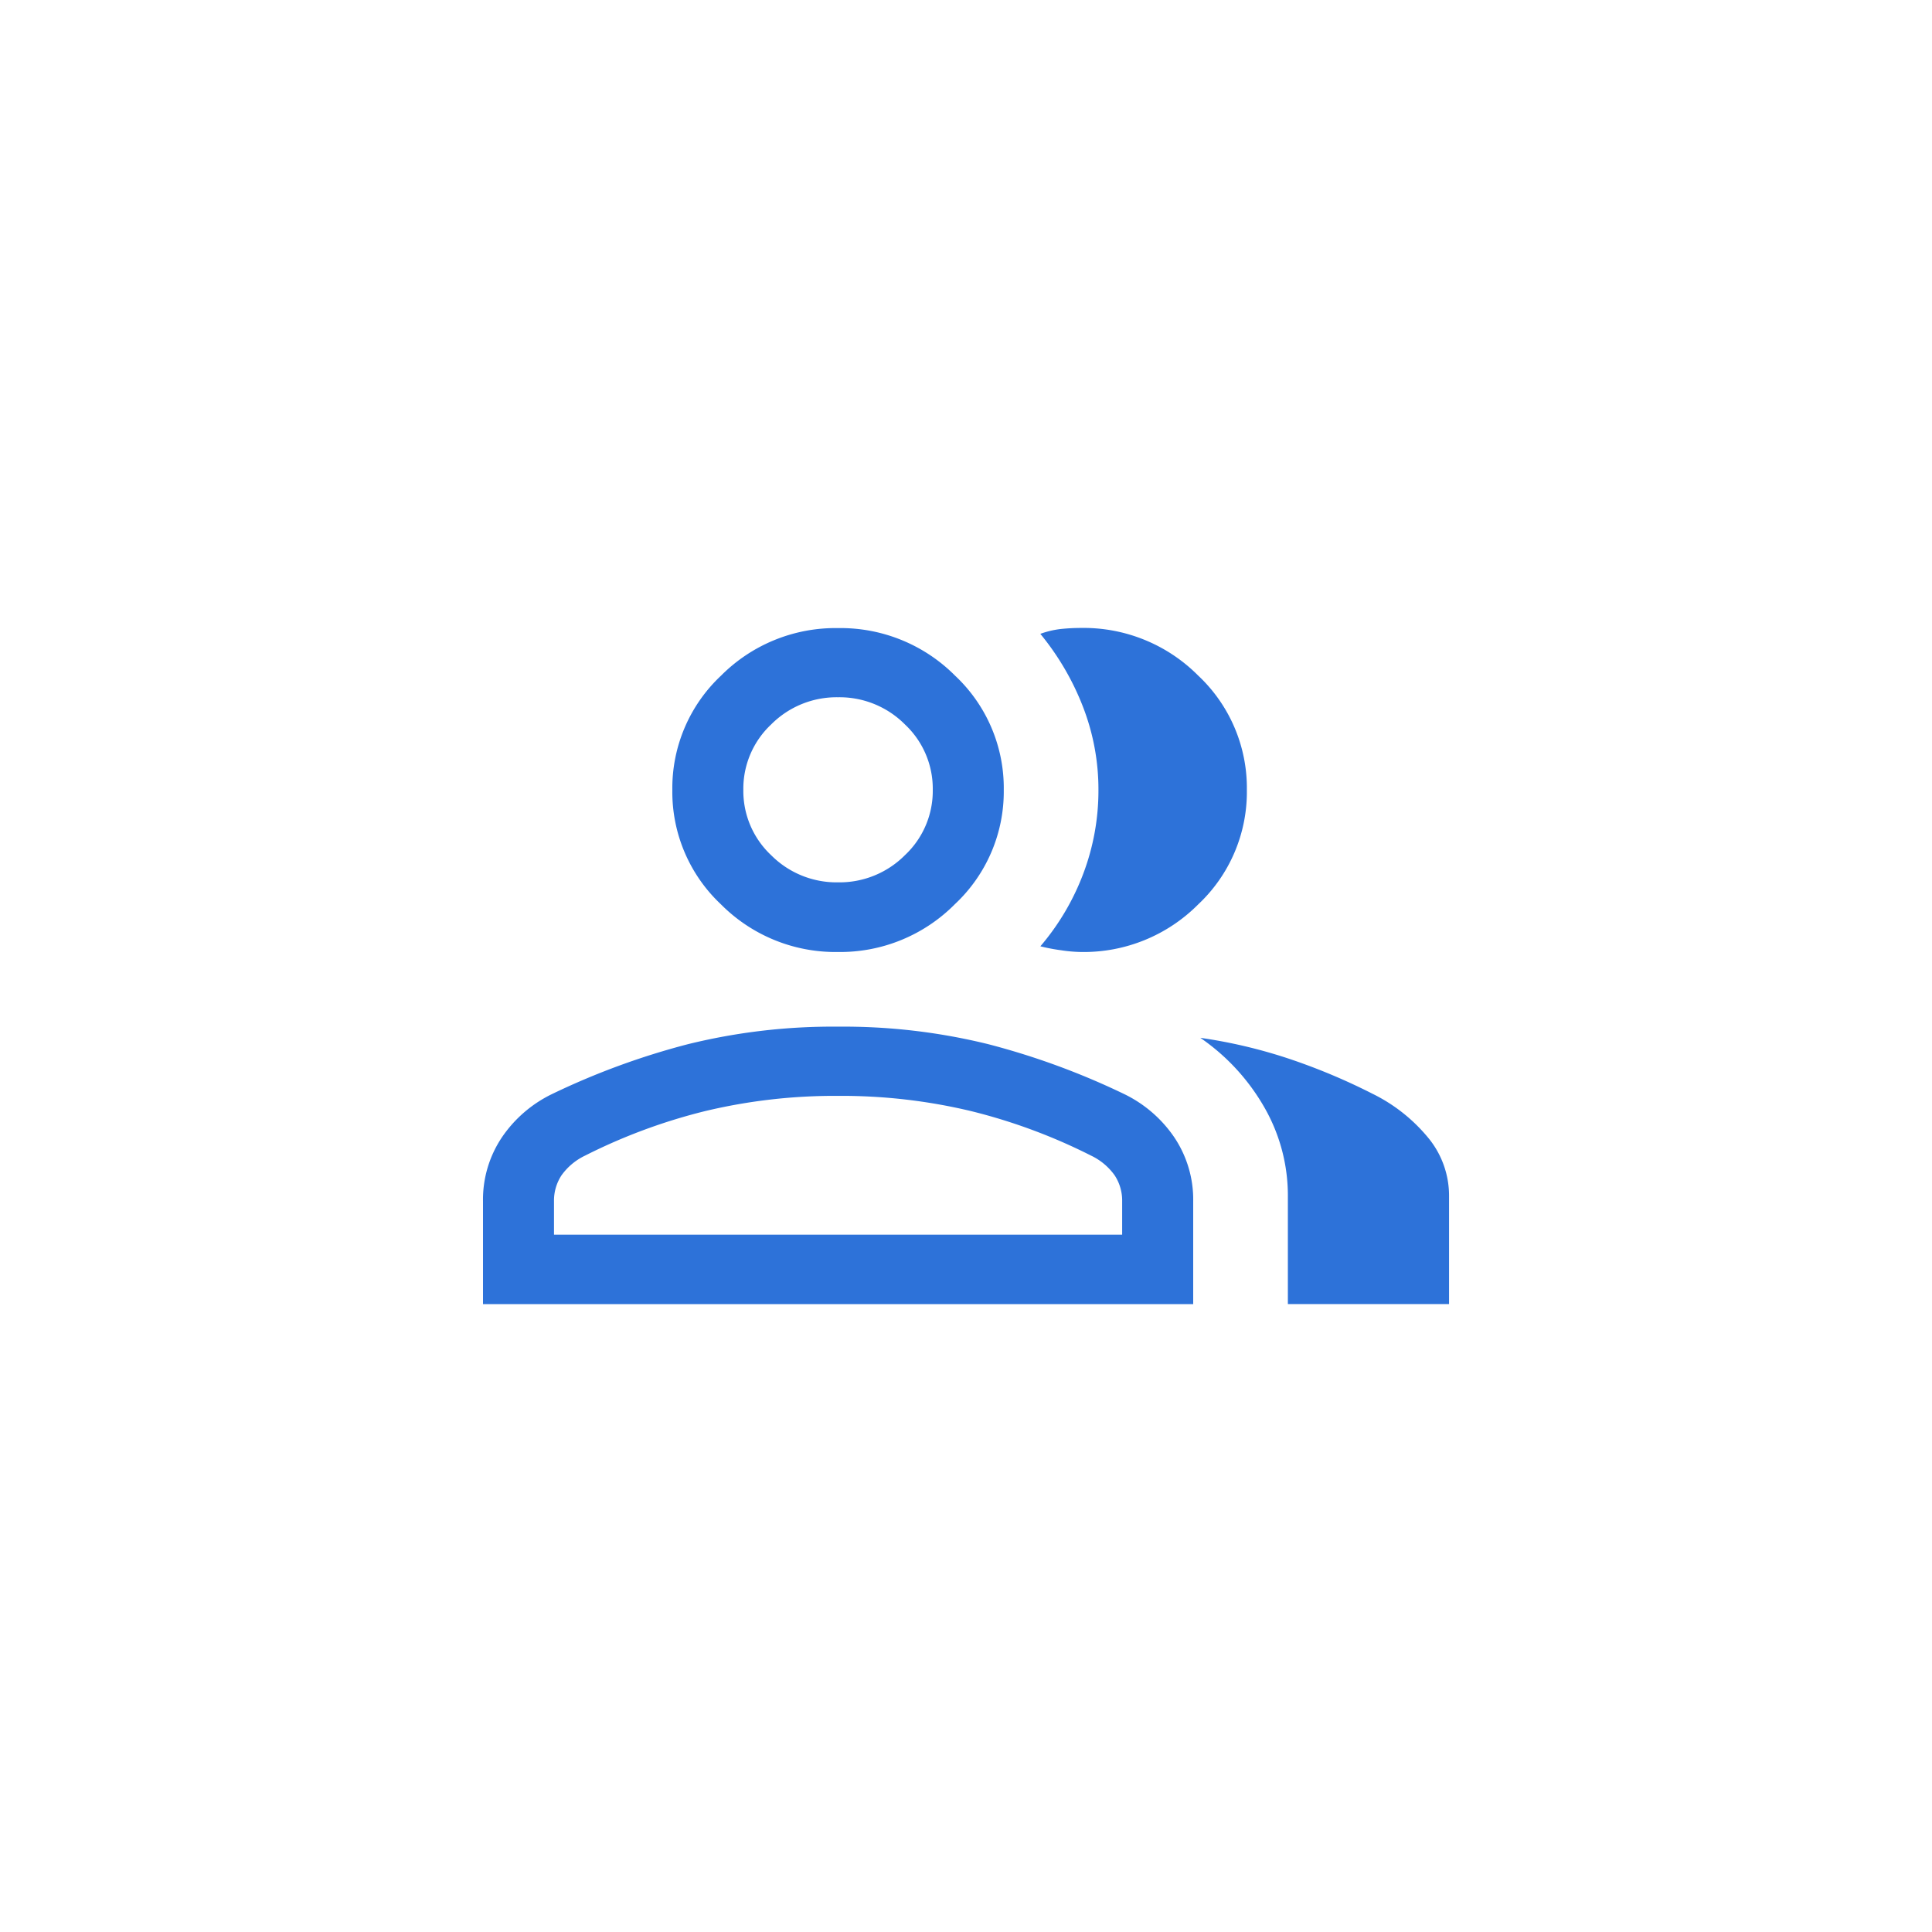 <svg xmlns="http://www.w3.org/2000/svg" width="40" height="40" viewBox="0 0 40 40">
  <g id="グループ_36095" data-name="グループ 36095" transform="translate(-141 -1502.941)">
    <rect id="bg" width="40" height="40" rx="20" transform="translate(141 1502.941)" fill="none"/>
    <path id="group_24dp_5F6368_FILL0_wght300_GRAD0_opsz24" d="M71.93-758.31v-2.13a2.313,2.313,0,0,1,.391-1.322,2.647,2.647,0,0,1,1.045-.9,15.344,15.344,0,0,1,2.81-1.03,12.508,12.508,0,0,1,3.106-.362,12.507,12.507,0,0,1,3.106.362,15.342,15.342,0,0,1,2.81,1.03,2.647,2.647,0,0,1,1.045.9,2.312,2.312,0,0,1,.391,1.322v2.13Zm16.664,0v-2.247a3.663,3.663,0,0,0-.472-1.8,4.388,4.388,0,0,0-1.341-1.466,10.527,10.527,0,0,1,1.872.445,12.729,12.729,0,0,1,1.691.712,3.475,3.475,0,0,1,1.173.934,1.883,1.883,0,0,1,.414,1.174v2.247ZM79.281-765.6a3.342,3.342,0,0,1-2.423-.985,3.192,3.192,0,0,1-1.008-2.368,3.192,3.192,0,0,1,1.008-2.368,3.342,3.342,0,0,1,2.423-.985,3.343,3.343,0,0,1,2.423.985,3.192,3.192,0,0,1,1.008,2.368A3.193,3.193,0,0,1,81.7-766.59,3.343,3.343,0,0,1,79.281-765.6Zm8.464-3.353a3.193,3.193,0,0,1-1.008,2.368,3.342,3.342,0,0,1-2.423.985,3.067,3.067,0,0,1-.422-.037,3.765,3.765,0,0,1-.422-.081,5.056,5.056,0,0,0,.891-1.511,4.873,4.873,0,0,0,.311-1.724,4.733,4.733,0,0,0-.318-1.718,5.505,5.505,0,0,0-.885-1.516,1.865,1.865,0,0,1,.422-.1,4.024,4.024,0,0,1,.422-.022,3.342,3.342,0,0,1,2.423.985A3.192,3.192,0,0,1,87.745-768.957ZM73.4-759.747H85.163v-.693a.951.951,0,0,0-.154-.534,1.268,1.268,0,0,0-.487-.409,11.729,11.729,0,0,0-2.492-.924,11.529,11.529,0,0,0-2.749-.314,11.528,11.528,0,0,0-2.748.314,11.73,11.73,0,0,0-2.492.924,1.27,1.27,0,0,0-.487.409.951.951,0,0,0-.154.534Zm5.881-7.295a1.91,1.91,0,0,0,1.385-.563,1.824,1.824,0,0,0,.576-1.353,1.824,1.824,0,0,0-.576-1.353,1.91,1.91,0,0,0-1.385-.563,1.91,1.91,0,0,0-1.385.563,1.824,1.824,0,0,0-.576,1.353A1.824,1.824,0,0,0,77.9-767.6,1.91,1.91,0,0,0,79.281-767.042ZM79.281-759.747ZM79.281-768.957Z" transform="translate(79.07 2288.251)" fill="#2d72d9"/>
  </g>
</svg>
